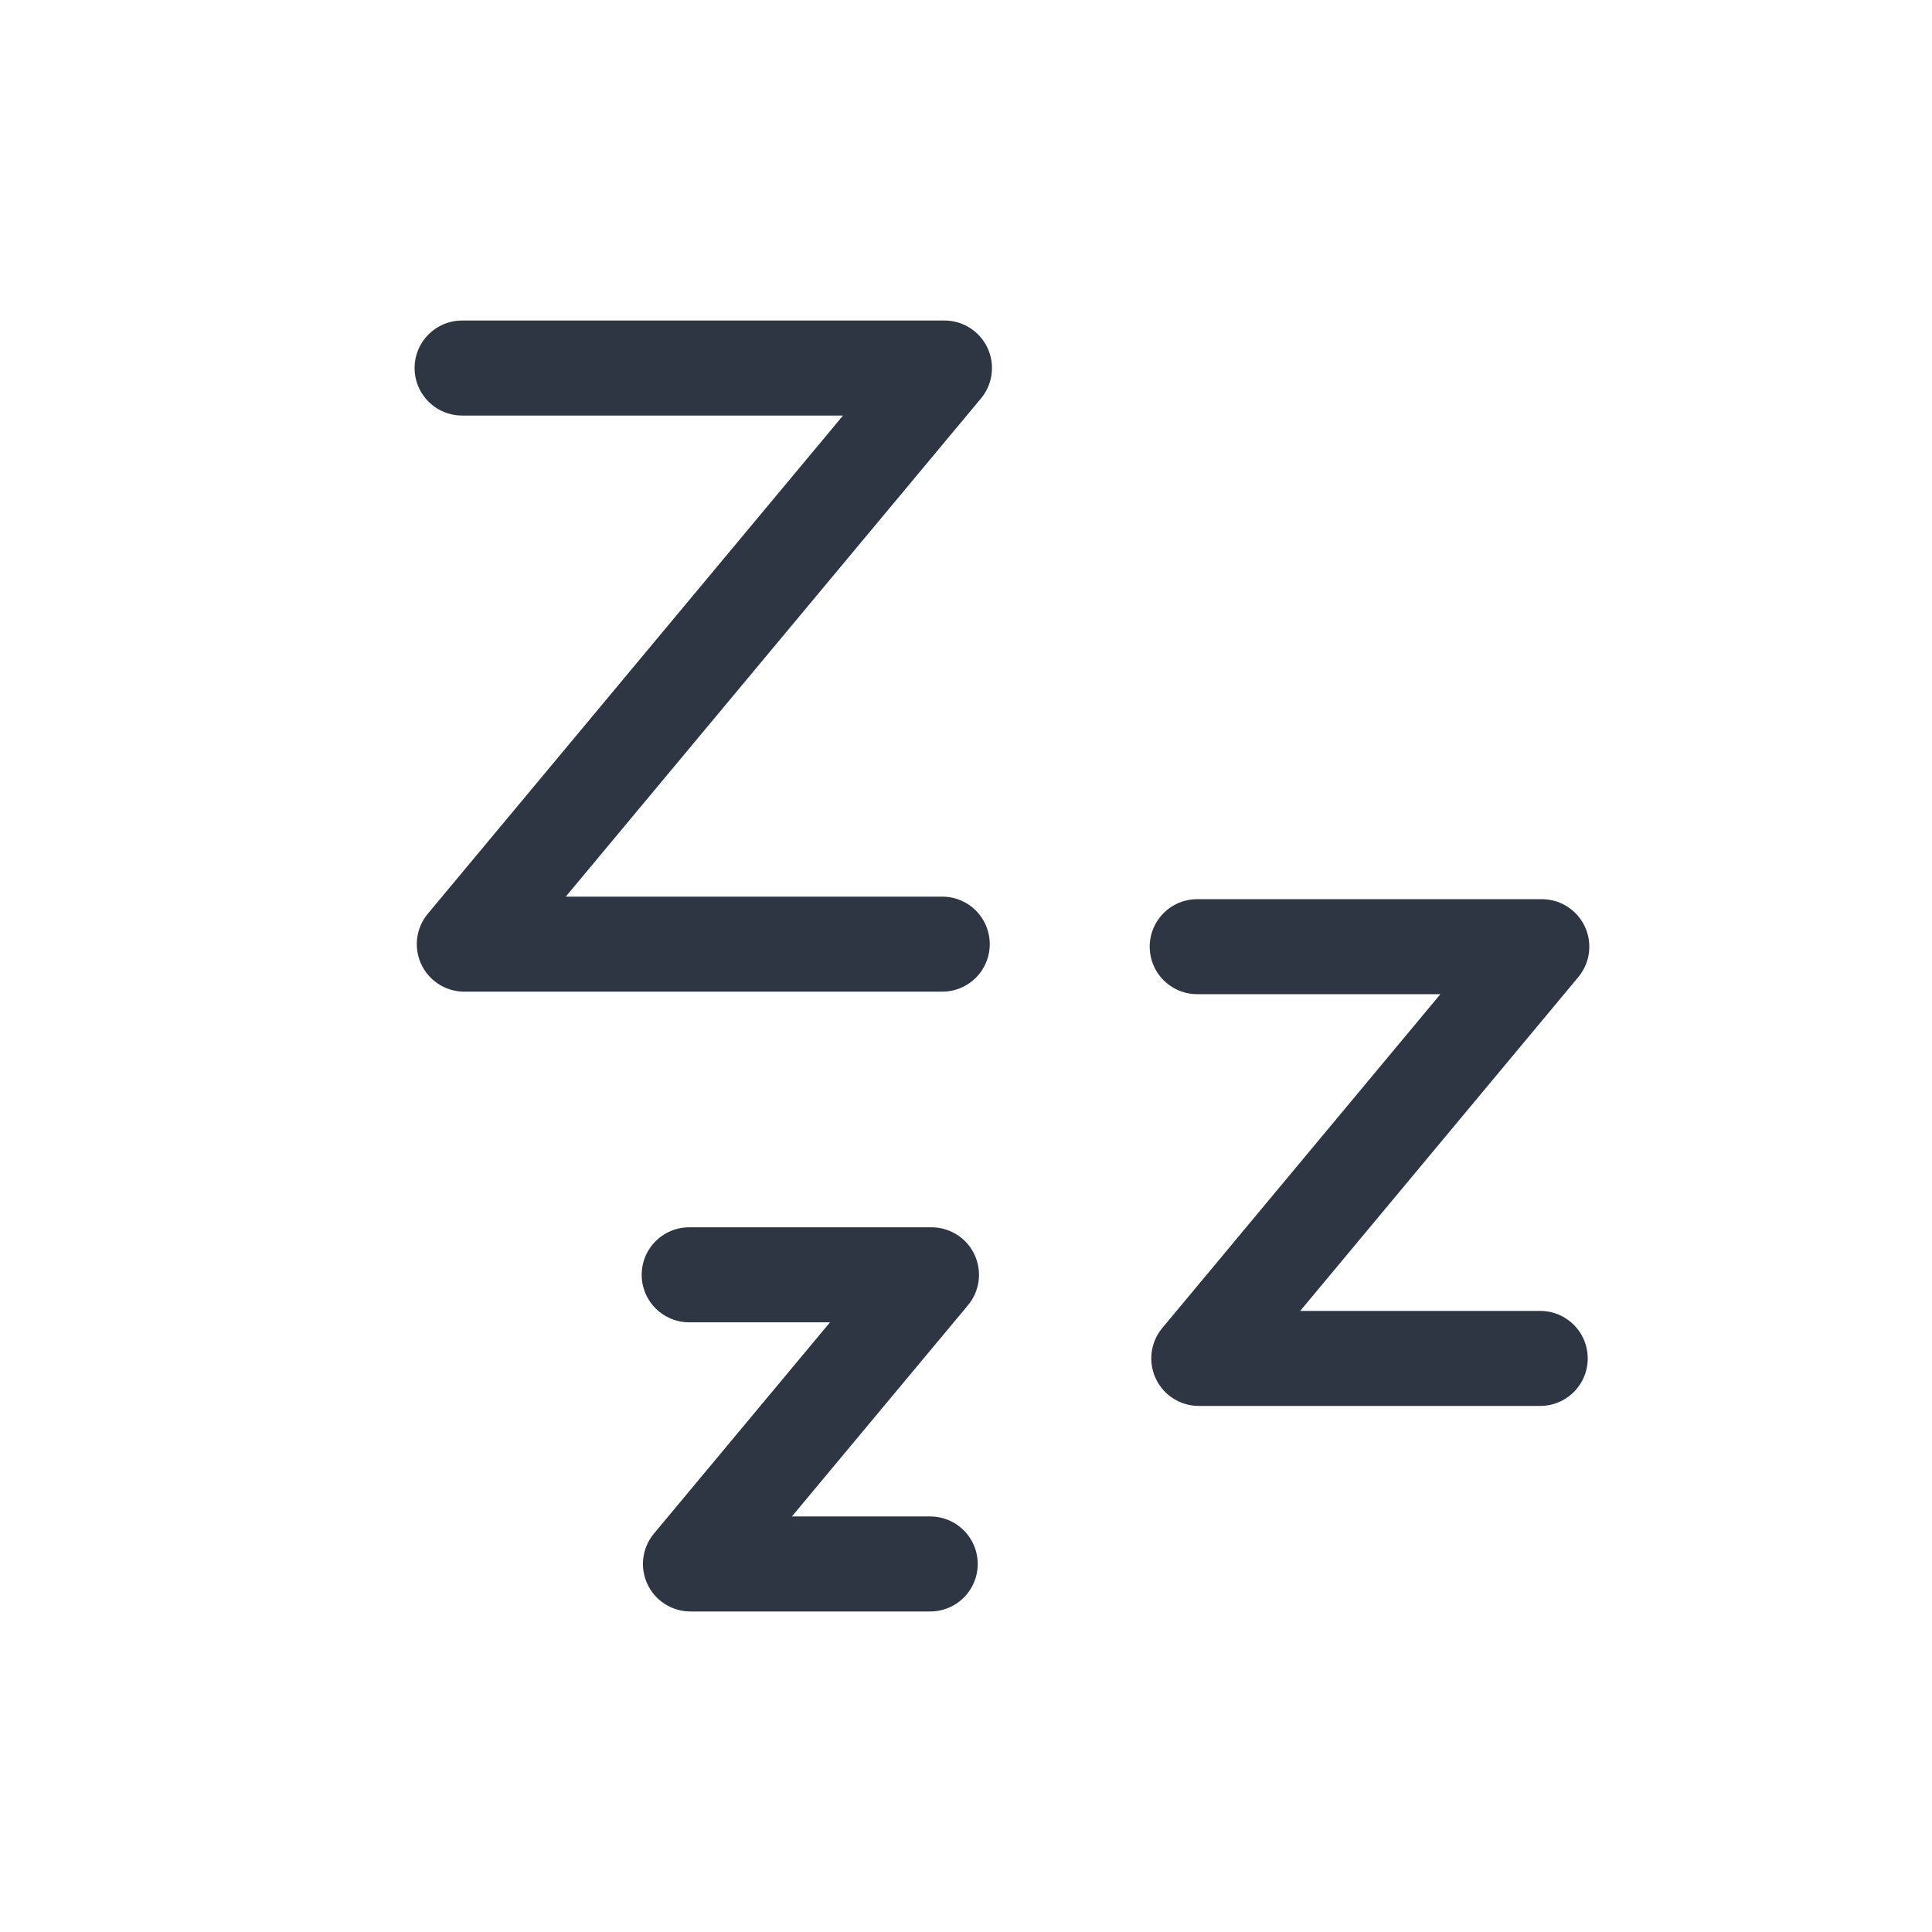 <svg id="icons" xmlns="http://www.w3.org/2000/svg" viewBox="0 0 61 61"><defs><style>.cls-1{fill:none;stroke:#2e3543;stroke-linecap:round;stroke-linejoin:round;stroke-width:3px;}</style></defs><polyline class="cls-1" points="14.59 11.62 29.82 11.62 14.66 29.81 29.75 29.81"/><polyline class="cls-1" points="37.8 29.89 48.68 29.89 37.85 42.89 48.63 42.89"/><polyline class="cls-1" points="21.76 40.25 29.41 40.25 21.8 49.38 29.37 49.38"/></svg>